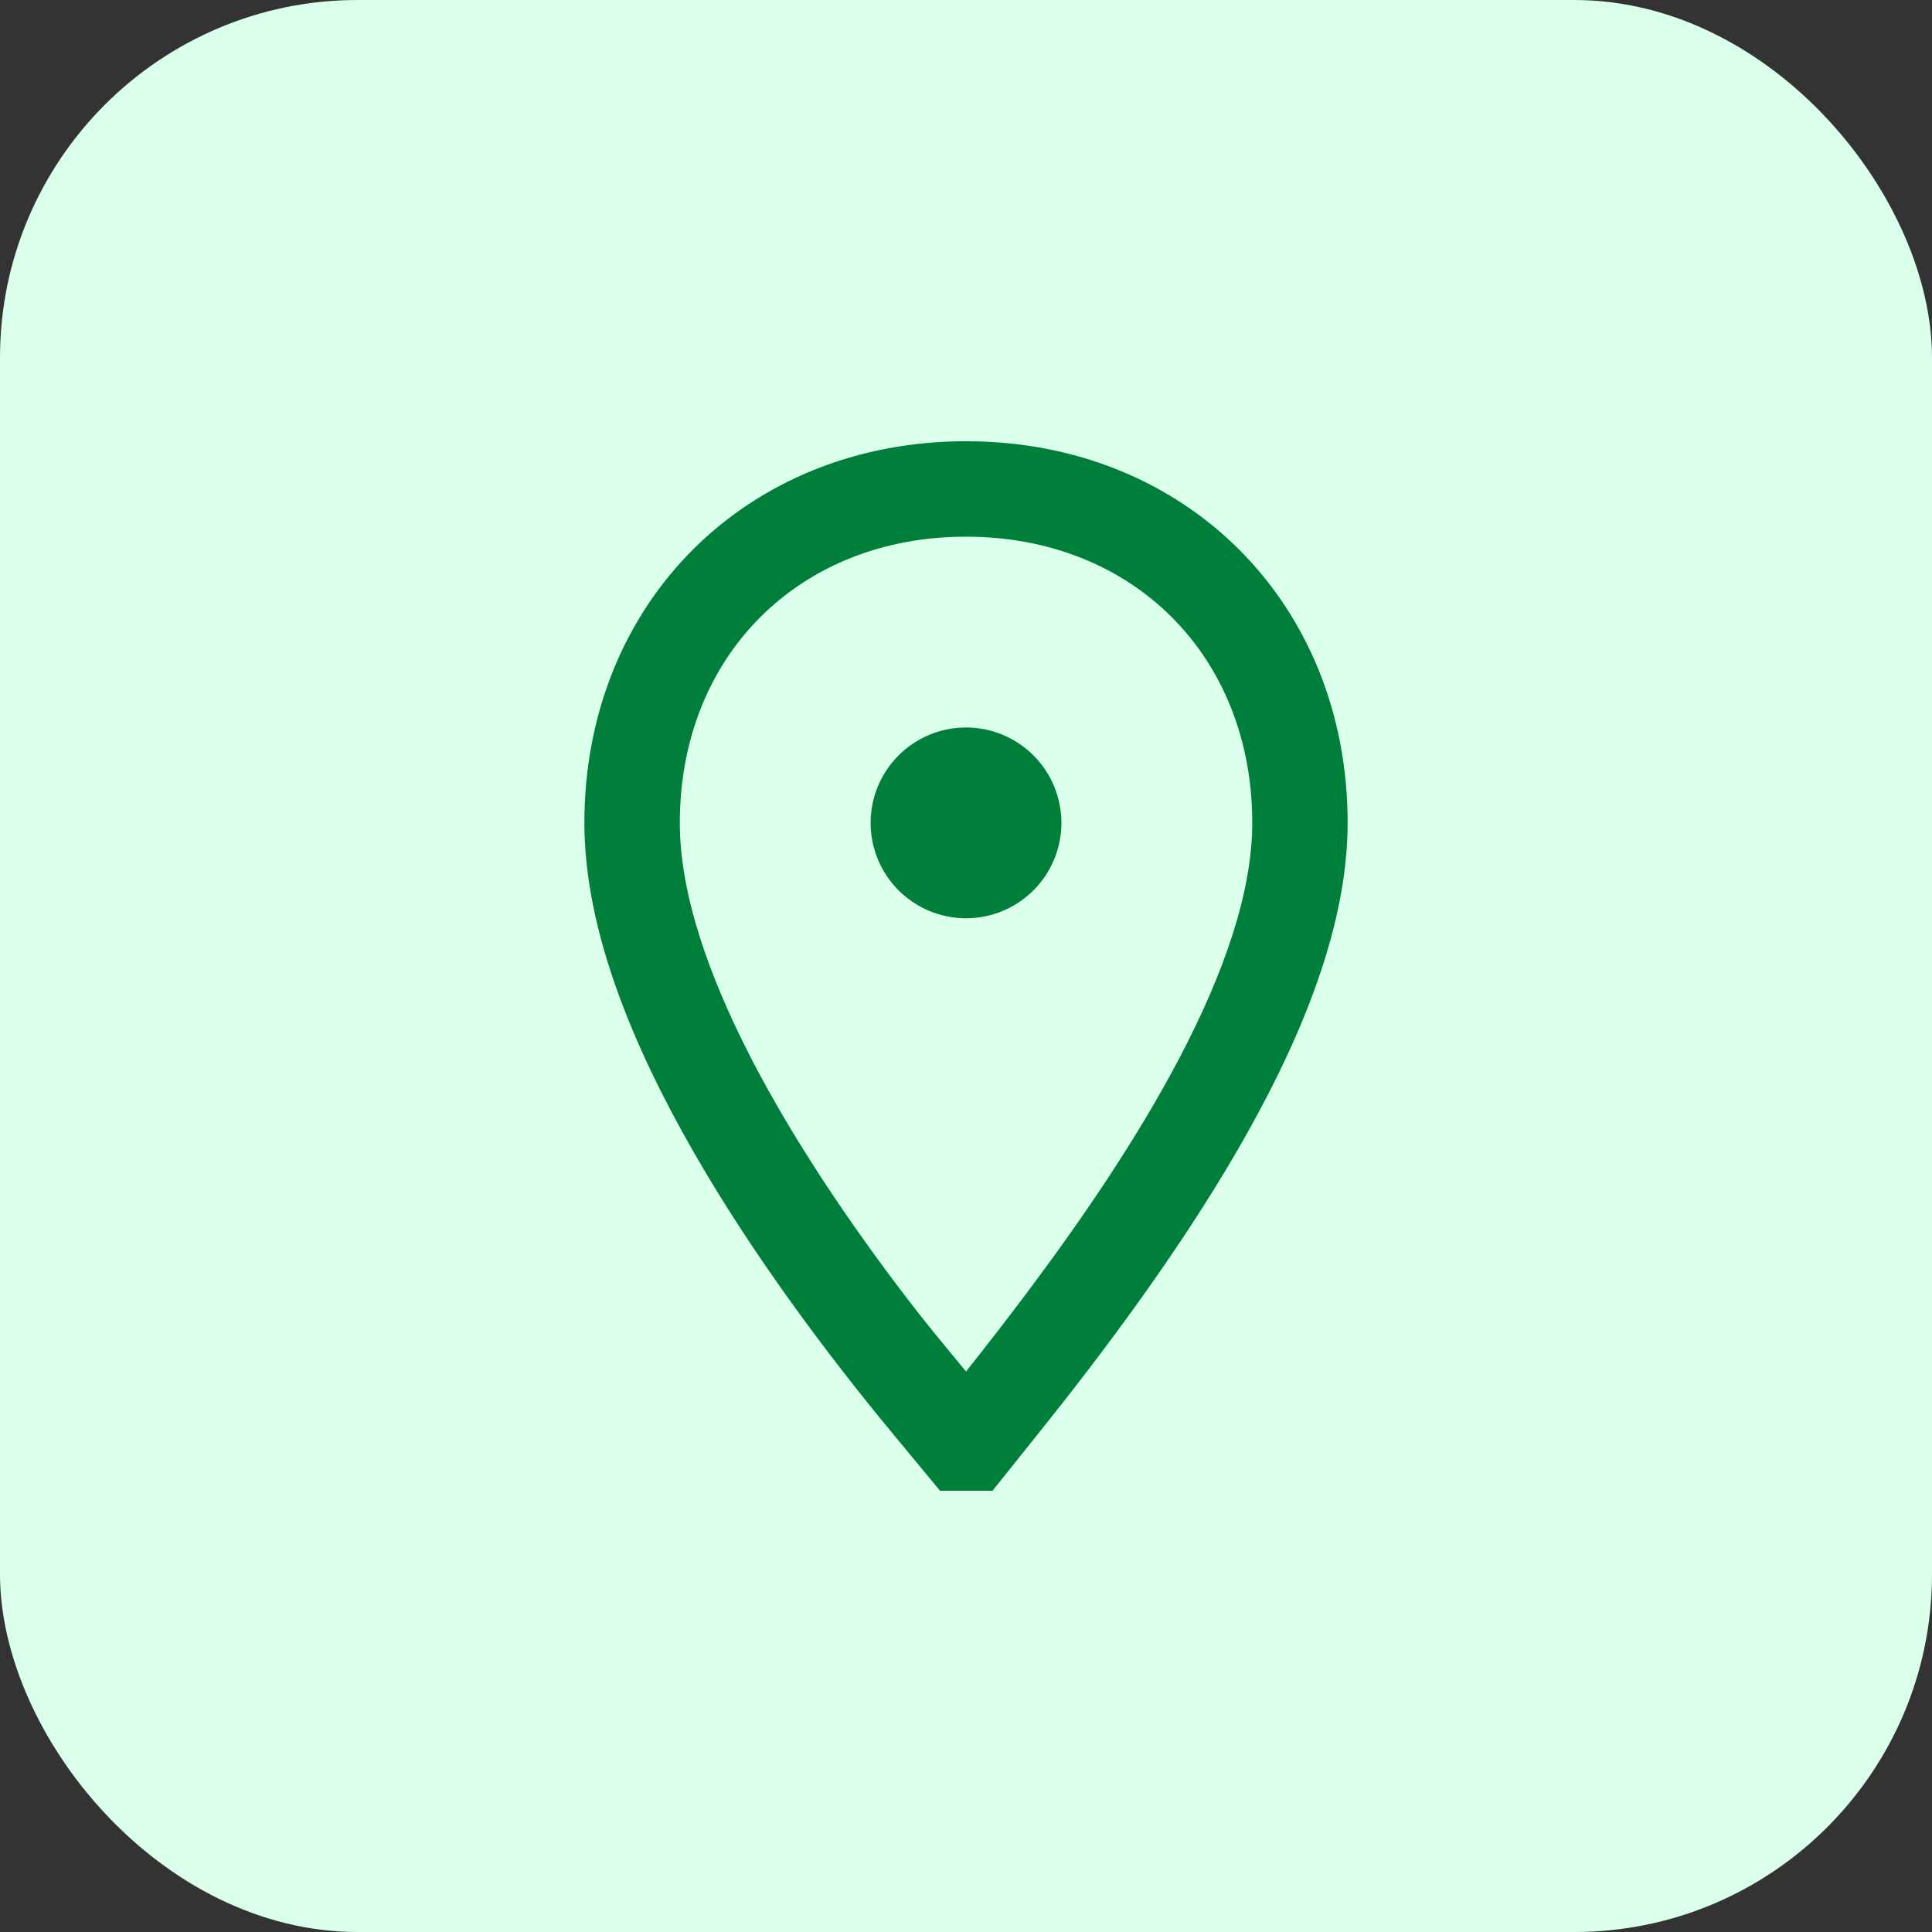 <?xml version="1.0" encoding="UTF-8"?> <svg xmlns="http://www.w3.org/2000/svg" width="54" height="54" viewBox="0 0 54 54" fill="none"><rect x="0" y="0" width="54" height="54" fill="#333333" stroke="none"/><rect width="54" height="54" rx="10" fill="#DAFFEB"></rect><path fill-rule="evenodd" clip-rule="evenodd" d="M26.274 41.666H27.742L29.067 40.01C30.809 37.834 32.909 35.044 34.583 32.156C36.206 29.356 37.667 26.073 37.667 23C37.667 16.86 33.141 12.333 27.001 12.333C20.861 12.333 16.334 16.86 16.334 23C16.334 26.057 17.751 29.34 19.362 32.156C21.022 35.058 23.122 37.857 24.931 40.044L26.274 41.666ZM19.001 23C19.001 26.933 22.182 32.128 25.283 36.2C25.83 36.92 26.39 37.596 26.917 38.232L27.001 38.333C27.537 37.662 28.091 36.946 28.663 36.185C31.738 32.097 35.001 26.932 35.001 23C35.001 18.333 31.667 15 27.001 15C22.334 15 19.001 18.333 19.001 23Z" fill="#007F3B"></path><path d="M26.999 24.334C27.736 24.334 28.333 23.737 28.333 23C28.333 22.264 27.736 21.667 26.999 21.667C26.263 21.667 25.666 22.264 25.666 23C25.666 23.737 26.263 24.334 26.999 24.334Z" fill="#007F3B"></path><path fill-rule="evenodd" clip-rule="evenodd" d="M27.001 25.666C27.708 25.666 28.386 25.385 28.886 24.885C29.386 24.385 29.667 23.707 29.667 23C29.667 22.292 29.386 21.614 28.886 21.114C28.386 20.614 27.708 20.333 27.001 20.333C26.293 20.333 25.615 20.614 25.115 21.114C24.615 21.614 24.334 22.292 24.334 23C24.334 23.707 24.615 24.385 25.115 24.885C25.615 25.385 26.293 25.666 27.001 25.666Z" fill="#007F3B"></path></svg> 